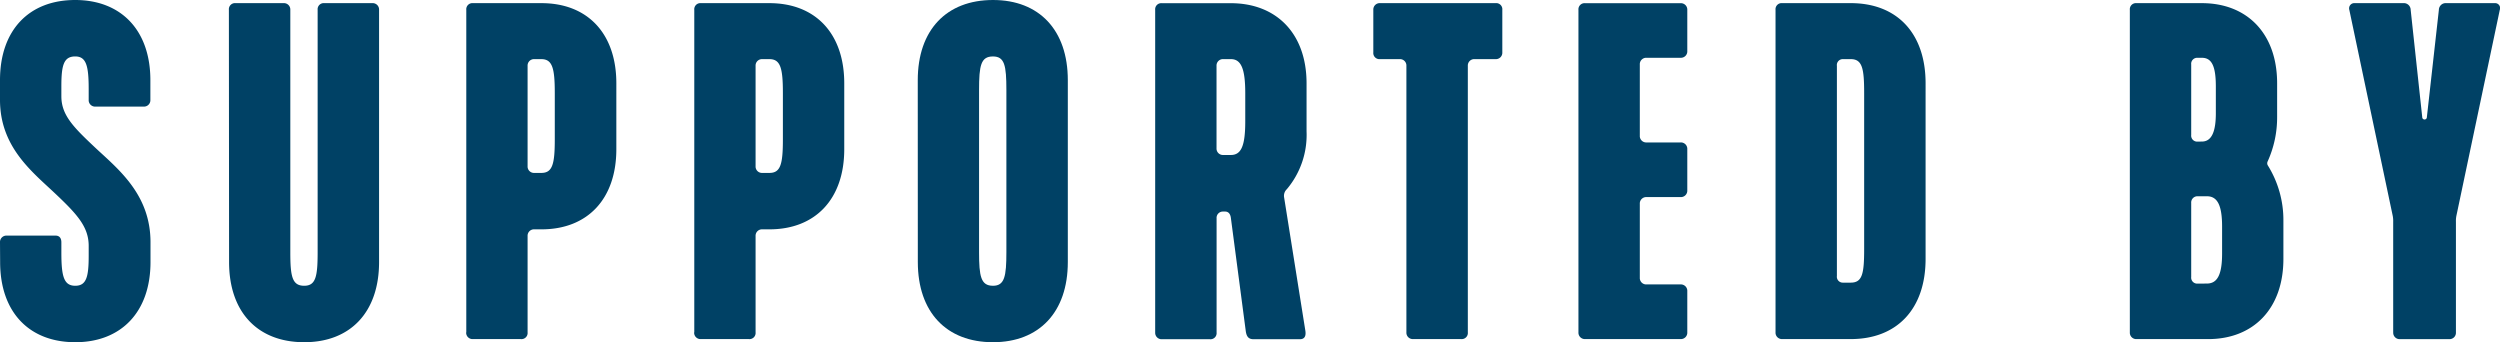 <svg xmlns="http://www.w3.org/2000/svg" xmlns:xlink="http://www.w3.org/1999/xlink" width="156.277" height="21.393" viewBox="0 0 156.277 21.393">
  <defs>
    <clipPath id="clip-path">
      <rect id="長方形_515" data-name="長方形 515" width="156.277" height="21.393" transform="translate(0 0)" fill="#004165"/>
    </clipPath>
  </defs>
  <g id="グループ_974" data-name="グループ 974" transform="translate(0 0)">
    <g id="グループ_790" data-name="グループ 790" clip-path="url(#clip-path)">
      <path id="パス_482" data-name="パス 482" d="M0,15.148a.4.4,0,0,1,.42-.42H3.472c.252,0,.364.168.364.42v.615c0,1.485.14,2.1.868,2.1.7,0,.84-.56.84-1.876v-.616c0-1.2-.729-1.988-2.156-3.331S0,9.156,0,6.244V5.011C0,1.877,1.819,0,4.7,0c2.856,0,4.7,1.877,4.7,5.011V6.244a.4.4,0,0,1-.421.42H5.964a.4.4,0,0,1-.42-.42V5.572c0-1.428-.141-2.044-.84-2.044-.728,0-.868.559-.868,1.876V6.02c0,1.2.784,1.96,2.212,3.3,1.456,1.344,3.36,2.912,3.36,5.824V16.38c0,3.135-1.848,5.012-4.7,5.012-2.885,0-4.7-1.877-4.7-5.012Z" fill="#004165"/>
      <path id="パス_483" data-name="パス 483" d="M14.308.616a.383.383,0,0,1,.42-.42h3a.4.4,0,0,1,.42.42V15.763c0,1.513.112,2.1.868,2.1.728,0,.84-.588.84-2.1V.616a.383.383,0,0,1,.42-.42h3a.4.4,0,0,1,.42.42V16.381c0,3.134-1.792,5.011-4.676,5.011-2.912,0-4.7-1.877-4.7-5.011Z" fill="#004165"/>
      <path id="パス_484" data-name="パス 484" d="M29.148,20.777V.617a.383.383,0,0,1,.42-.42h4.284c2.855,0,4.676,1.876,4.676,5.012V9.325c0,3.136-1.821,5.011-4.676,5.011H33.4a.4.4,0,0,0-.42.42v6.021a.383.383,0,0,1-.42.42h-3a.4.4,0,0,1-.42-.42m4.7-9.968c.7,0,.84-.561.84-2.1V5.825c0-1.54-.14-2.128-.84-2.128H33.4a.4.4,0,0,0-.42.42v6.272a.4.4,0,0,0,.42.42Z" fill="#004165"/>
      <path id="パス_485" data-name="パス 485" d="M43.4,20.777V.617a.383.383,0,0,1,.42-.42H48.1c2.854,0,4.675,1.876,4.675,5.012V9.325c0,3.136-1.821,5.011-4.675,5.011h-.449a.4.4,0,0,0-.419.42v6.021a.384.384,0,0,1-.421.42h-3a.4.4,0,0,1-.42-.42M48.1,10.809c.7,0,.839-.561.839-2.1V5.825c0-1.54-.14-2.128-.839-2.128h-.449a.4.4,0,0,0-.419.42v6.272a.4.4,0,0,0,.419.42Z" fill="#004165"/>
      <path id="パス_486" data-name="パス 486" d="M57.37,5.011C57.37,1.877,59.162,0,62.074,0c2.884,0,4.676,1.877,4.676,5.011v11.37c0,3.134-1.792,5.011-4.676,5.011-2.912,0-4.7-1.877-4.7-5.011Zm4.7,12.853c.728,0,.84-.588.84-2.1V5.629c0-1.541-.112-2.1-.84-2.1-.756,0-.868.56-.868,2.1V15.763c0,1.513.112,2.1.868,2.1" fill="#004165"/>
      <path id="パス_487" data-name="パス 487" d="M72.211,20.776V.616A.382.382,0,0,1,72.63.2h4.312c2.828,0,4.732,1.876,4.732,5.013v3a5.265,5.265,0,0,1-1.232,3.612.57.57,0,0,0-.168.531l1.316,8.261c.084.448-.084.588-.336.588H78.371c-.281,0-.449-.112-.5-.532l-.925-7.028c-.027-.252-.14-.42-.363-.42h-.141a.39.39,0,0,0-.392.42v7.14a.382.382,0,0,1-.419.42h-3a.4.4,0,0,1-.419-.42M76.942,9.688c.645,0,.9-.56.9-2.1V5.824c0-1.512-.251-2.128-.9-2.128h-.476a.4.4,0,0,0-.42.42V9.268a.4.4,0,0,0,.42.42Z" fill="#004165"/>
      <path id="パス_488" data-name="パス 488" d="M85.847.616a.4.4,0,0,1,.42-.42h7.224a.383.383,0,0,1,.42.42v2.66a.4.4,0,0,1-.42.42H92.175a.4.4,0,0,0-.42.42v16.66a.383.383,0,0,1-.42.42h-3a.4.4,0,0,1-.42-.42V4.116a.4.4,0,0,0-.42-.42H86.267a.383.383,0,0,1-.42-.42Z" fill="#004165"/>
      <path id="パス_489" data-name="パス 489" d="M98.67.616A.383.383,0,0,1,99.09.2h5.964a.4.4,0,0,1,.42.42V3.192a.4.4,0,0,1-.42.42h-2.128a.4.4,0,0,0-.42.42V8.484a.4.4,0,0,0,.42.42h2.128a.4.4,0,0,1,.42.42V11.9a.4.4,0,0,1-.42.42h-2.128a.4.4,0,0,0-.42.42v4.62a.4.4,0,0,0,.42.42h2.128a.4.4,0,0,1,.42.42v2.576a.4.4,0,0,1-.42.42H99.09a.4.4,0,0,1-.42-.42Z" fill="#004165"/>
      <path id="パス_490" data-name="パス 490" d="M110.99.616a.383.383,0,0,1,.42-.42h4.284c2.884,0,4.676,1.876,4.676,5.013V16.184c0,3.136-1.792,5.012-4.676,5.012H111.41a.4.4,0,0,1-.42-.42Zm4.2,17.052h.5c.727,0,.84-.56.84-2.1V5.824c0-1.54-.113-2.128-.84-2.128h-.5a.369.369,0,0,0-.364.42V17.248a.369.369,0,0,0,.364.42" fill="#004165"/>
      <path id="パス_491" data-name="パス 491" d="M133.138,20.777V.617a.382.382,0,0,1,.419-.42h4.088c2.8,0,4.7,1.876,4.7,5.012v2.1a6.656,6.656,0,0,1-.587,2.771.262.262,0,0,0,0,.252,6.451,6.451,0,0,1,.979,3.473v2.379c0,3.137-1.9,5.013-4.7,5.013h-4.48a.4.4,0,0,1-.419-.42m4.507-11.929c.645,0,.869-.7.869-1.764V5.405c0-1.26-.252-1.792-.869-1.792h-.28a.375.375,0,0,0-.391.42v4.4a.375.375,0,0,0,.391.42Zm.308,8.877c.673,0,.952-.588.952-1.877v-1.68c0-1.315-.279-1.9-.952-1.9h-.588a.39.39,0,0,0-.391.421v4.62a.375.375,0,0,0,.391.42Z" fill="#004165"/>
      <path id="パス_492" data-name="パス 492" d="M149.6,20.776V13.86a1.6,1.6,0,0,0-.028-.364L146.858.616a.326.326,0,0,1,.336-.42H150.3a.427.427,0,0,1,.393.42l.727,6.748a.146.146,0,0,0,.281,0l.755-6.748a.428.428,0,0,1,.392-.42h3.108a.311.311,0,0,1,.308.42L153.549,13.5a1.655,1.655,0,0,0-.027.364v6.916a.4.4,0,0,1-.42.42h-3.08a.4.4,0,0,1-.42-.42" fill="#004165"/>
    </g>
  </g>
</svg>
